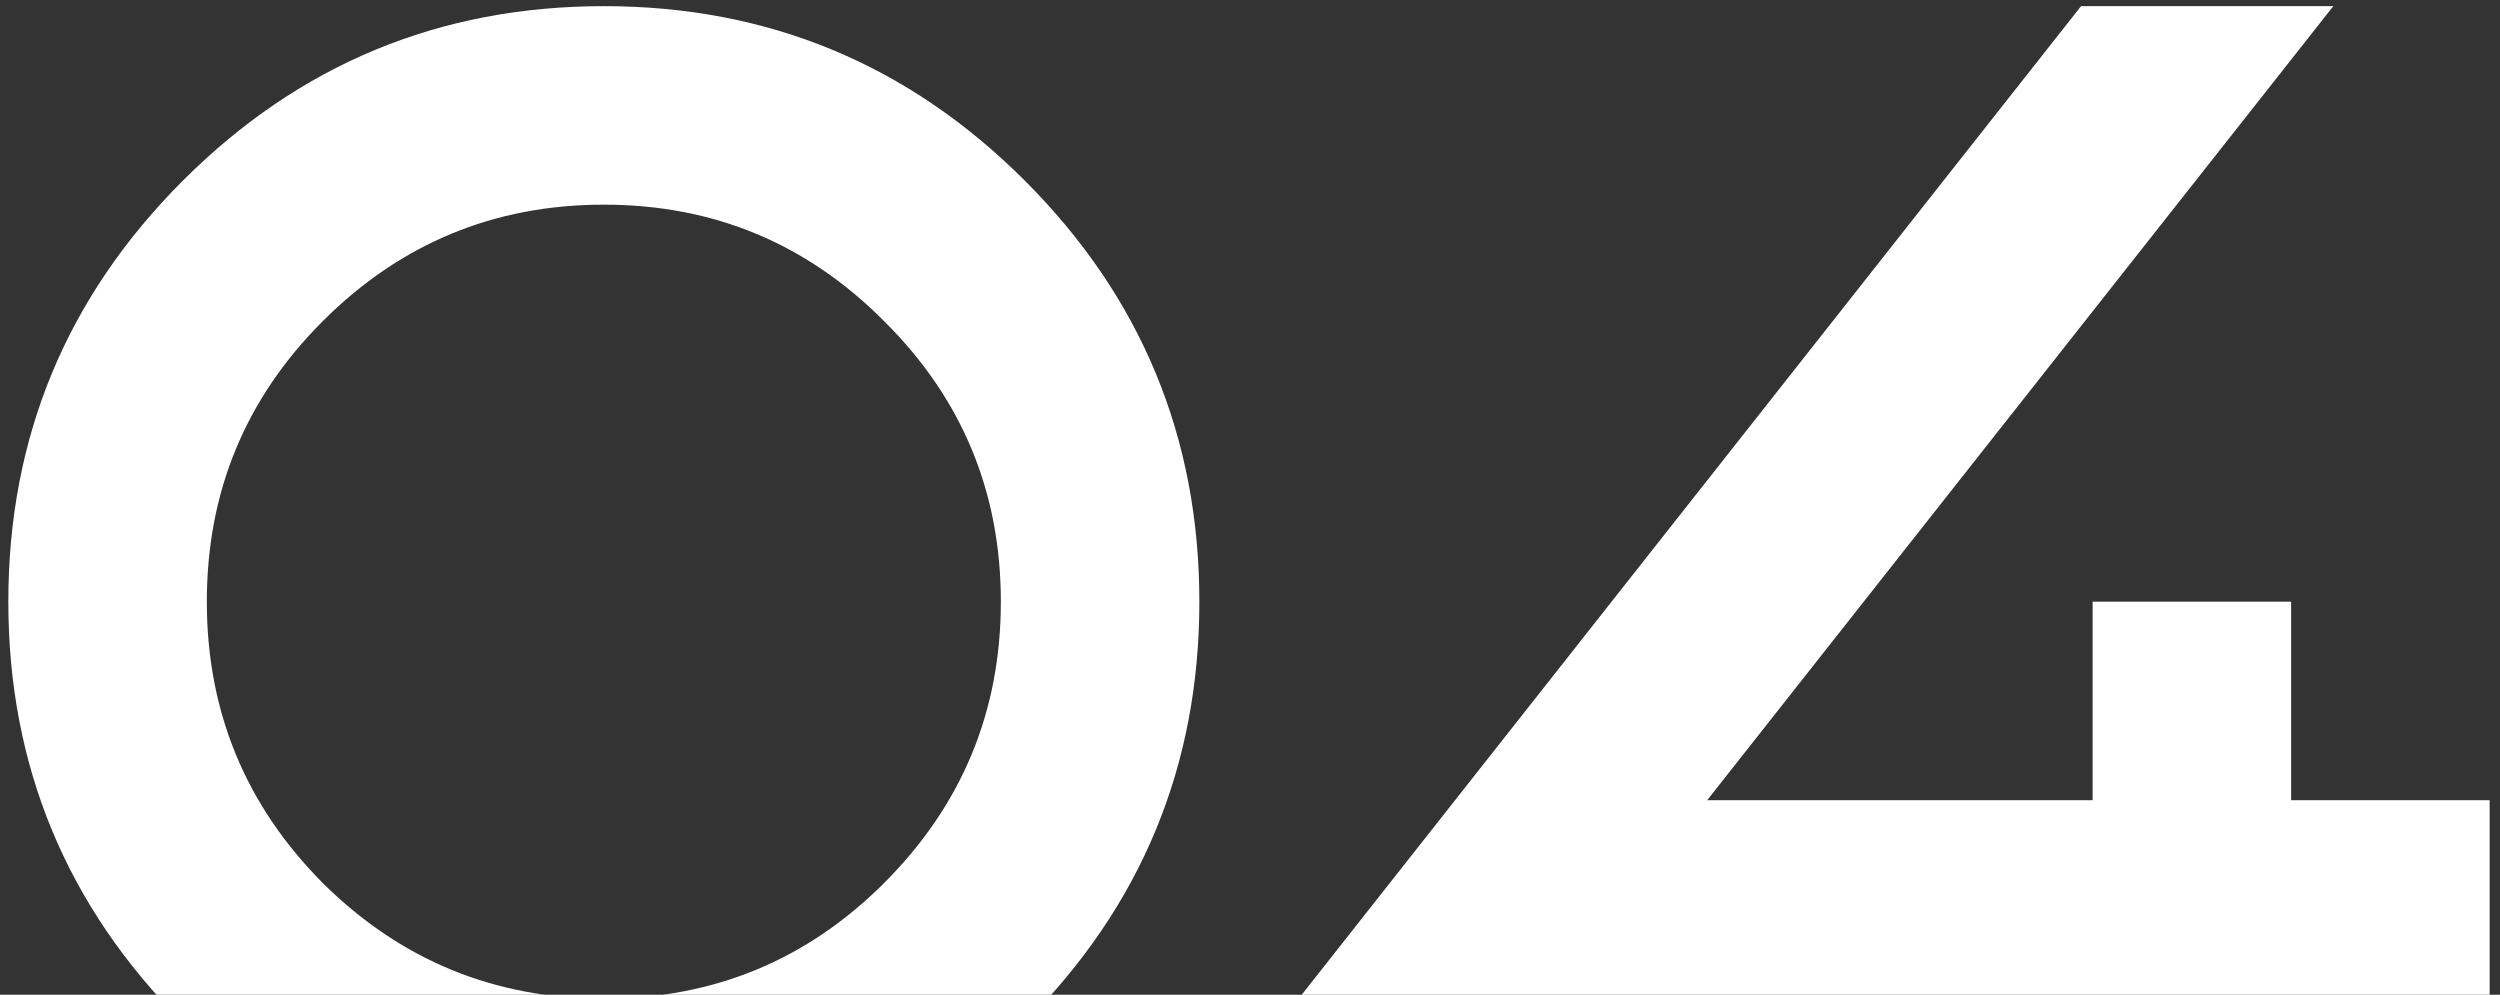 <?xml version="1.0" encoding="UTF-8"?> <svg xmlns="http://www.w3.org/2000/svg" width="191" height="76" viewBox="0 0 191 76" fill="none"><rect x="0" y="0" width="191" height="76" fill="#333333" stroke="none"/><path d="M46.134 76.299C54.517 76.299 61.657 73.35 67.555 67.452C73.495 61.512 76.465 54.351 76.465 45.968C76.465 37.584 73.495 30.444 67.555 24.546C61.657 18.606 54.517 15.636 46.134 15.636C37.75 15.636 30.589 18.606 24.649 24.546C18.751 30.444 15.802 37.584 15.802 45.968C15.802 54.351 18.751 61.512 24.649 67.452C30.589 73.35 37.75 76.299 46.134 76.299ZM46.134 91.465C33.58 91.465 22.858 87.02 13.97 78.132C5.081 69.243 0.636 58.521 0.636 45.968C0.636 33.414 5.081 22.692 13.97 13.803C22.858 4.915 33.58 0.47 46.134 0.47C58.688 0.47 69.409 4.915 78.298 13.803C87.186 22.692 91.631 33.414 91.631 45.968C91.631 58.521 87.186 69.243 78.298 78.132C69.409 87.02 58.688 91.465 46.134 91.465ZM175.043 61.133H190.209V76.299H175.043V91.465H159.877V76.299H99.214L158.992 0.47H178.265L130.43 61.133H159.877V45.968H175.043V61.133Z" fill="white"></path></svg> 